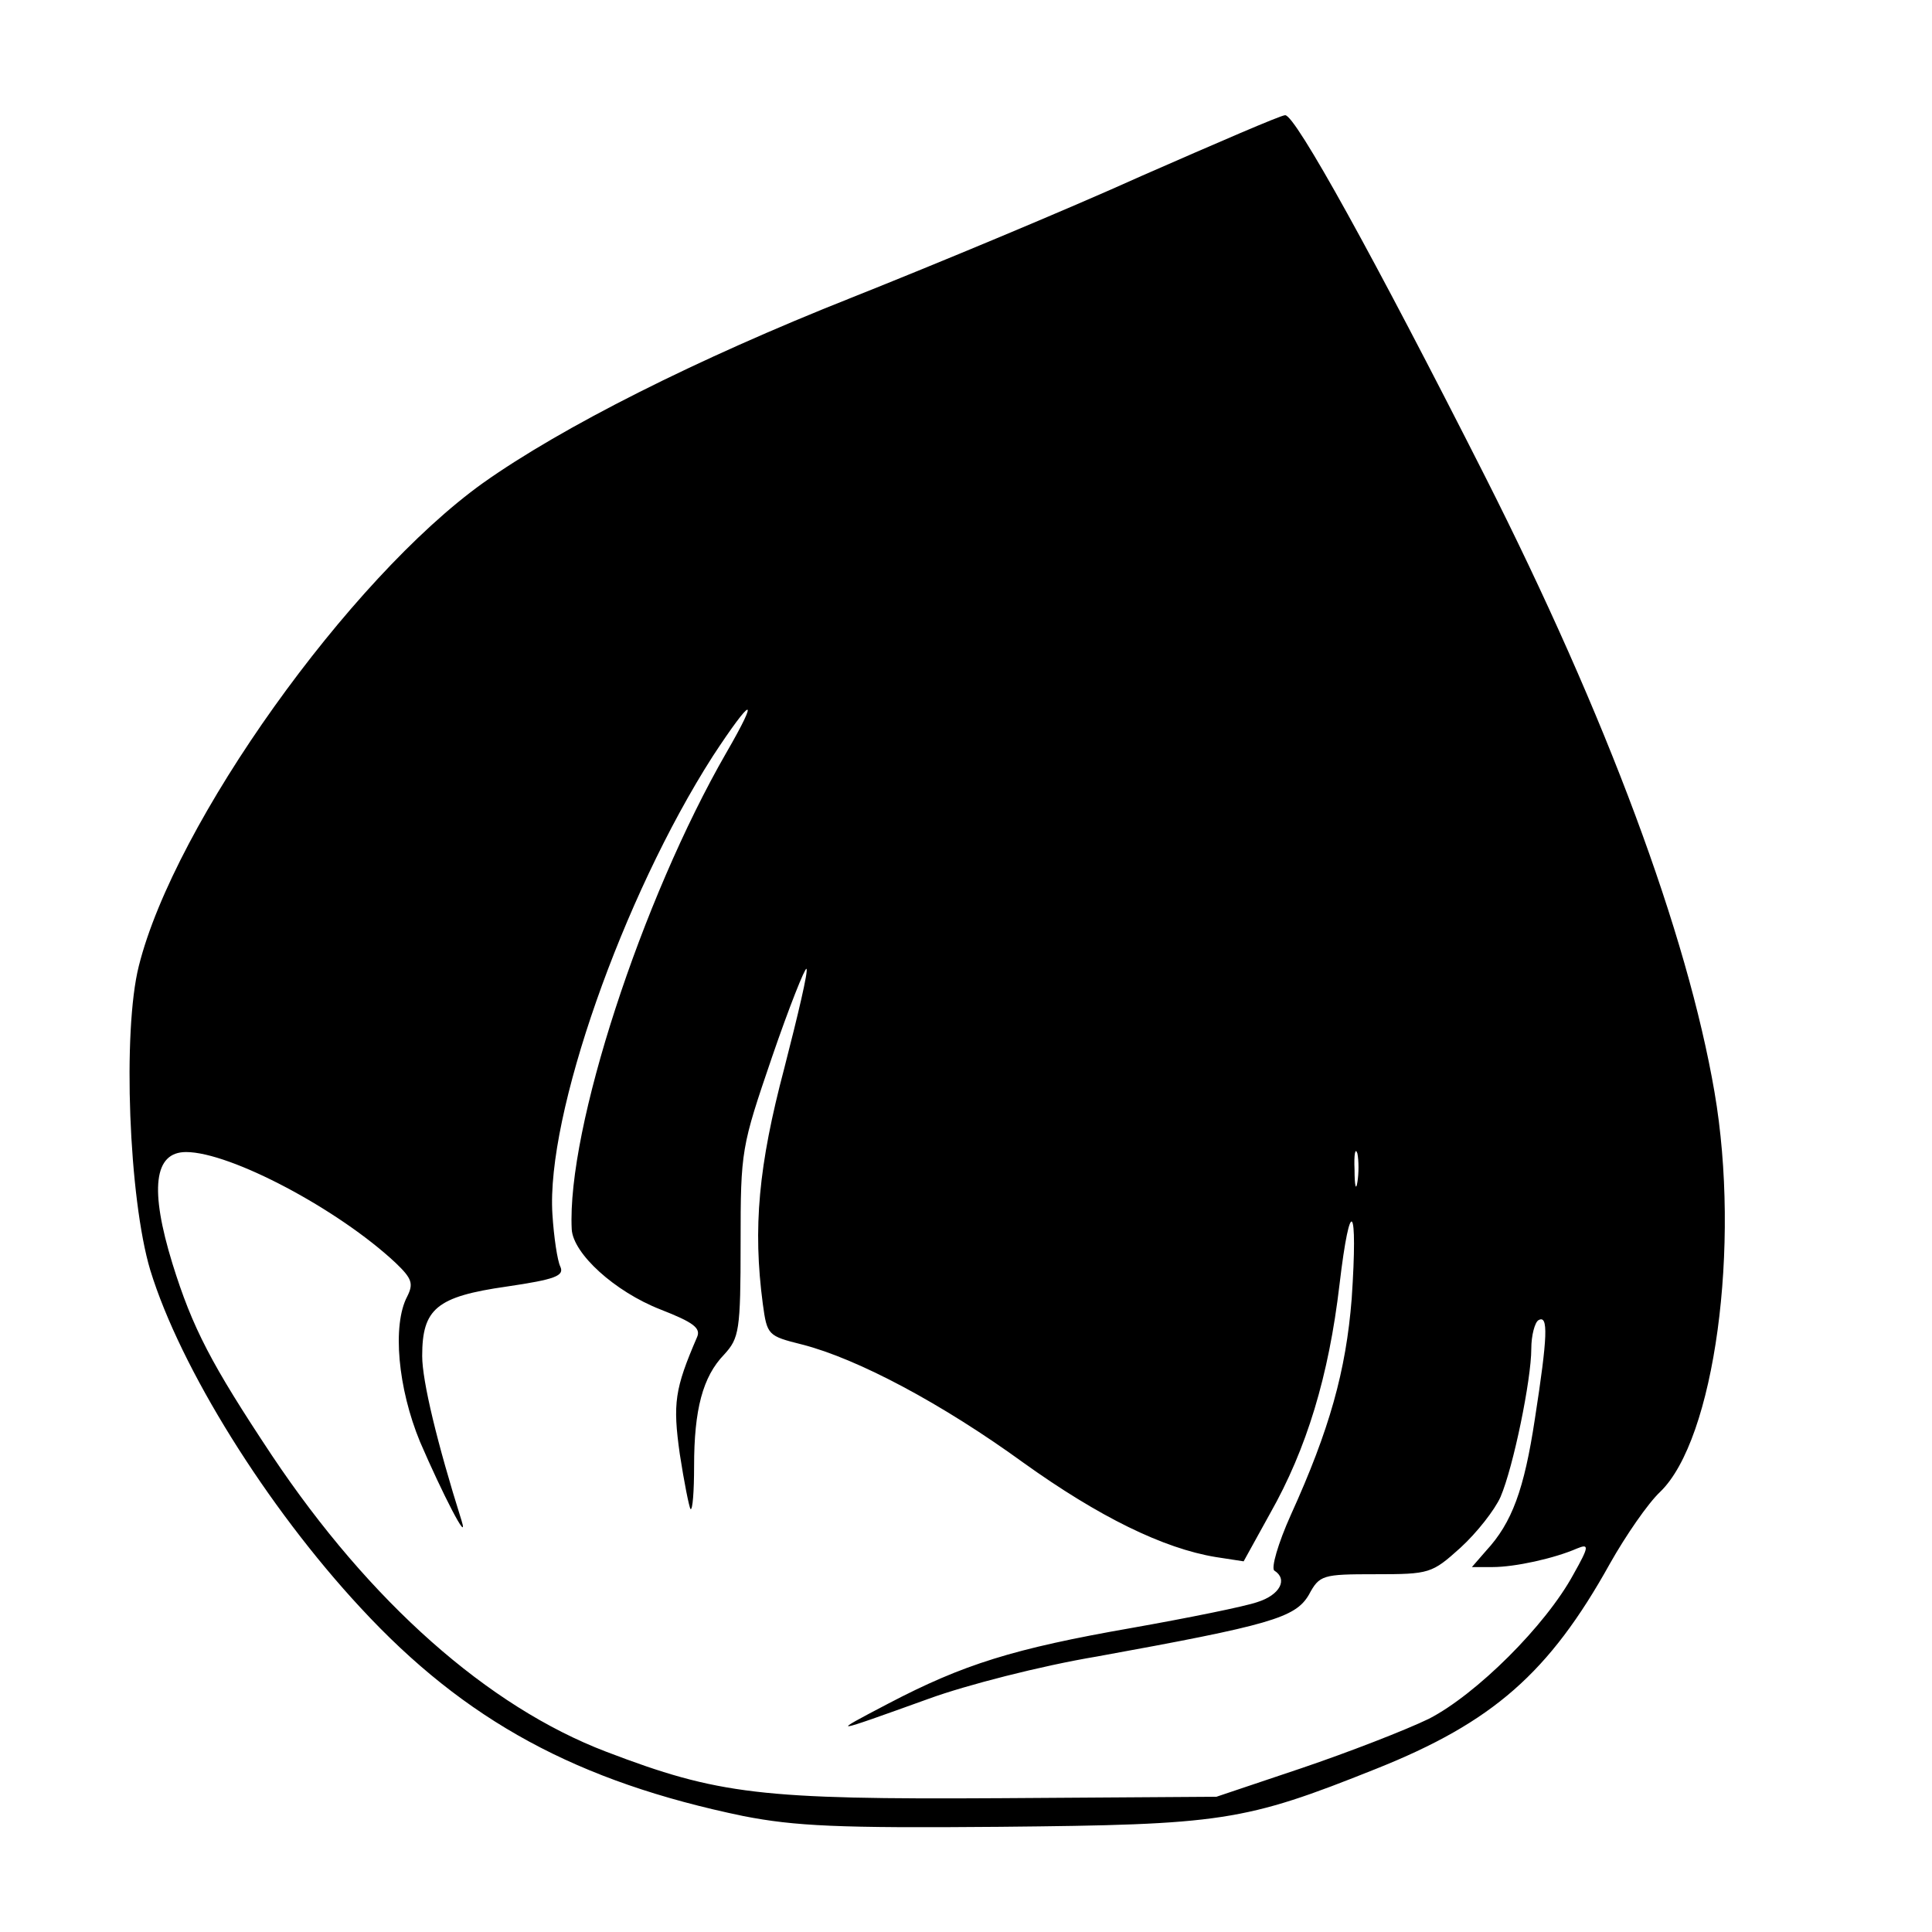 <svg version="1" xmlns="http://www.w3.org/2000/svg" width="360" height="360" viewBox="0 0 270 270"><path d="M159.5 24.6c-10.4 4.7-28.7 12.3-40.5 17-21.7 8.6-40.5 18.1-51.5 25.9C48.8 80.9 24.4 115 19.4 135c-2.3 9.1-1.4 32.5 1.6 42.5 4.2 13.7 16.3 33.1 29.4 47.2 14.6 15.8 30.3 24.3 53.5 29.1 7.2 1.4 13.2 1.7 35.8 1.5 31.1-.3 34.1-.7 52.6-8.1 16.3-6.5 24.2-13.4 32.7-28.7 2.2-3.9 5.3-8.4 7-10 7.6-7.3 11.3-34.4 7.6-55.9-3.8-22.1-15-52.3-32.1-86.1C192.1 36.1 181 16 179.6 16.1c-.6 0-9.6 3.9-20.1 8.5zm-58 80.6c-11.8 20.5-22.3 52.6-21.6 66.6.2 3.4 6 8.7 12.4 11.2 4.6 1.8 5.7 2.6 5.1 3.9-3.1 7.2-3.4 9.2-2.4 16.3.6 3.9 1.3 7.4 1.5 7.7.3.2.5-2.5.5-6 0-7.9 1.2-12.5 4.2-15.6 2.1-2.3 2.3-3.3 2.3-15.6 0-13 .1-13.4 4.4-26 2.4-7 4.6-12.5 4.8-12.3.3.2-1.2 6.5-3.1 13.9-3.6 13.6-4.4 22.3-3 32.9.6 4.4.7 4.5 5.5 5.7 7.8 2 19.6 8.3 30.9 16.5 10.6 7.6 19.6 12 26.9 13.2l3.9.6 3.7-6.7c5.1-9 8.2-19.2 9.7-32 1.5-12.7 2.6-11.3 1.7 2-.8 10.1-3.1 18.3-8.5 30.2-1.8 4-2.8 7.5-2.3 7.8 1.9 1.2.8 3.4-2.4 4.4-1.7.6-9.6 2.2-17.5 3.6-16.6 2.9-23.6 5.1-34.1 10.6-8.2 4.3-8.2 4.3 5.7-.7 5.2-1.9 15.7-4.6 23.5-5.9 24.2-4.4 27.7-5.4 29.6-8.6 1.5-2.8 1.9-2.9 9.3-2.9 7.6 0 7.9-.1 11.9-3.7 2.3-2.1 4.8-5.3 5.6-7.1 1.8-4.2 4.3-16.4 4.3-20.7 0-1.9.5-3.7 1-4 1.4-.8 1.3 2.2-.5 13.8-1.5 9.9-3.2 14.5-6.8 18.4l-2 2.3h2.9c3.1 0 8.6-1.2 11.8-2.6 1.7-.7 1.7-.3-.5 3.6-3.9 7.2-13.6 16.8-20.2 20.2-3.3 1.6-11.3 4.7-17.8 6.9l-11.9 4-30.2.2c-33.5.2-39.4-.5-55.1-6.5-16.5-6.3-33-20.9-46.7-41.4-8.5-12.8-11.1-17.8-13.9-26.8-3.2-10.4-2.6-15.6 1.9-15.6 6.2 0 21.3 8 29.3 15.5 2.3 2.2 2.5 2.9 1.6 4.7-2.1 4-1.3 12.8 1.8 20.3 3.1 7.2 6.9 14.6 5.8 11-3.4-10.8-5.5-19.5-5.5-23 0-6.6 2-8.3 11.8-9.7 6.8-1 8.1-1.5 7.5-2.8-.4-.8-.9-4.1-1.1-7.3-.9-13.8 9.8-44.3 22.4-64 5.5-8.4 6.7-8.8 1.9-.5zm88.2 60c-.2 1.3-.4.5-.4-1.7-.1-2.2.1-3.2.4-2.3.2 1 .2 2.8 0 4z"/></svg>